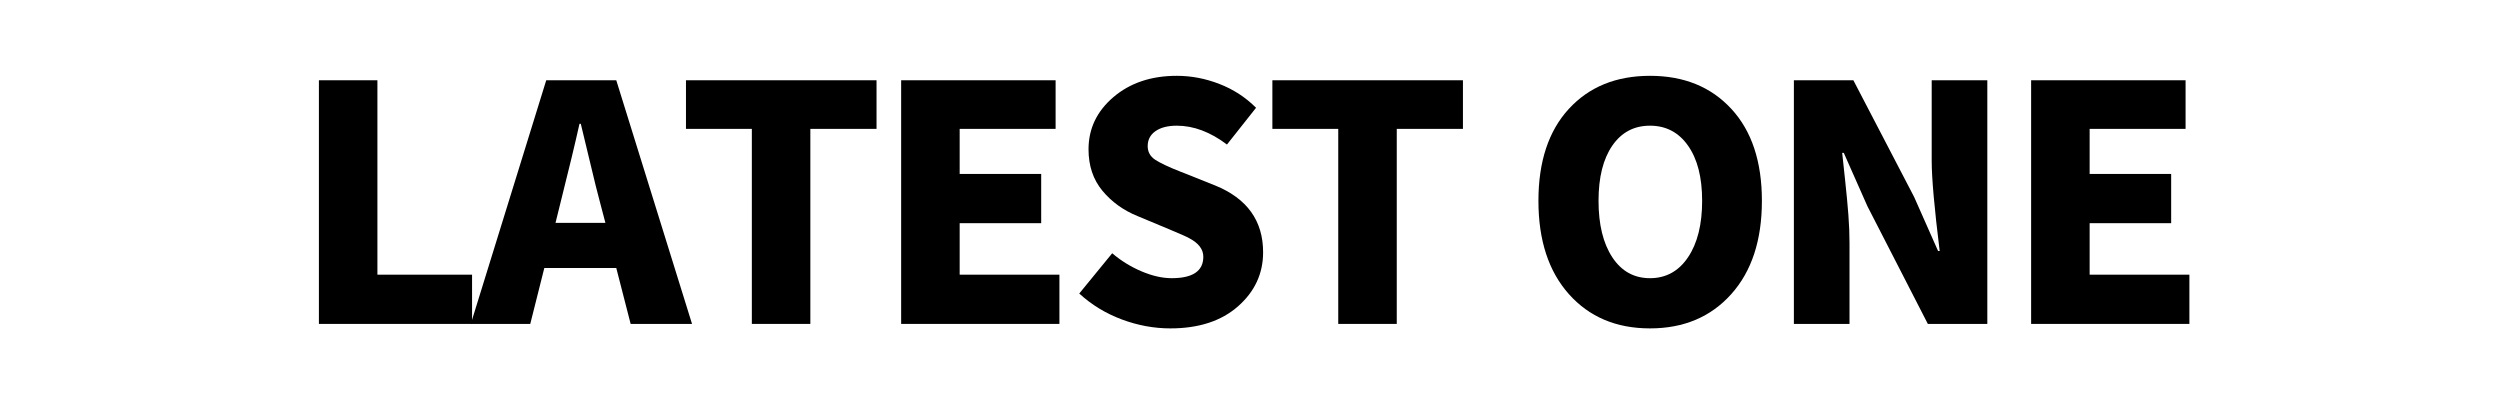 <?xml version="1.0" encoding="UTF-8"?>
<svg xmlns="http://www.w3.org/2000/svg" xmlns:xlink="http://www.w3.org/1999/xlink" width="1500" zoomAndPan="magnify" viewBox="0 0 1125 187.5" height="250" preserveAspectRatio="xMidYMid meet" version="1.0">
  <defs>
    <g></g>
  </defs>
  <g fill="#000000" fill-opacity="1">
    <g transform="translate(130.851, 145.76)">
      <g>
        <path d="M 12.656 0 L 12.656 -109.641 L 38.984 -109.641 L 38.984 -22.156 L 81.578 -22.156 L 81.578 0 Z M 12.656 0 "></path>
      </g>
    </g>
  </g>
  <g fill="#000000" fill-opacity="1">
    <g transform="translate(213.009, 145.76)">
      <g>
        <path d="M 36.969 -45.469 L 59.422 -45.469 L 56.969 -54.812 C 55.914 -58.656 54.43 -64.629 52.516 -72.734 C 50.598 -80.836 49.207 -86.613 48.344 -90.062 L 47.766 -90.062 C 45.848 -81.426 43.02 -69.676 39.281 -54.812 Z M 70.781 0 L 64.312 -25.172 L 31.938 -25.172 L 25.609 0 L -1.156 0 L 32.797 -109.641 L 64.312 -109.641 L 98.406 0 Z M 70.781 0 "></path>
      </g>
    </g>
  </g>
  <g fill="#000000" fill-opacity="1">
    <g transform="translate(304.375, 145.76)">
      <g>
        <path d="M 33.953 0 L 33.953 -87.766 L 4.312 -87.766 L 4.312 -109.641 L 90.062 -109.641 L 90.062 -87.766 L 60.281 -87.766 L 60.281 0 Z M 33.953 0 "></path>
      </g>
    </g>
  </g>
  <g fill="#000000" fill-opacity="1">
    <g transform="translate(392.864, 145.76)">
      <g>
        <path d="M 12.656 0 L 12.656 -109.641 L 82.156 -109.641 L 82.156 -87.766 L 38.984 -87.766 L 38.984 -67.484 L 75.672 -67.484 L 75.672 -45.328 L 38.984 -45.328 L 38.984 -22.156 L 83.875 -22.156 L 83.875 0 Z M 12.656 0 "></path>
      </g>
    </g>
  </g>
  <g fill="#000000" fill-opacity="1">
    <g transform="translate(479.914, 145.76)">
      <g>
        <path d="M 46.766 2.016 C 39.379 2.016 32.086 0.672 24.891 -2.016 C 17.691 -4.703 11.312 -8.586 5.75 -13.672 L 20.578 -31.797 C 24.504 -28.441 28.891 -25.734 33.734 -23.672 C 38.578 -21.609 43.109 -20.578 47.328 -20.578 C 56.828 -20.578 61.578 -23.789 61.578 -30.219 C 61.578 -33.57 59.469 -36.352 55.25 -38.562 C 54.094 -39.227 51.07 -40.57 46.188 -42.594 L 32.078 -48.484 C 25.648 -51.078 20.348 -54.891 16.172 -59.922 C 12.004 -64.961 9.922 -71.176 9.922 -78.562 C 9.922 -87.863 13.66 -95.703 21.141 -102.078 C 28.629 -108.453 38.129 -111.641 49.641 -111.641 C 56.16 -111.641 62.562 -110.414 68.844 -107.969 C 75.125 -105.531 80.613 -101.961 85.312 -97.266 L 72.219 -80.719 C 64.738 -86.375 57.211 -89.203 49.641 -89.203 C 45.609 -89.203 42.414 -88.383 40.062 -86.75 C 37.719 -85.125 36.547 -82.875 36.547 -80 C 36.547 -77.406 37.672 -75.363 39.922 -73.875 C 42.18 -72.395 45.992 -70.598 51.359 -68.484 C 52.223 -68.191 52.848 -67.953 53.234 -67.766 L 66.906 -62.297 C 81.289 -56.441 88.484 -46.422 88.484 -32.234 C 88.484 -22.641 84.719 -14.531 77.188 -7.906 C 69.656 -1.289 59.516 2.016 46.766 2.016 Z M 46.766 2.016 "></path>
      </g>
    </g>
  </g>
  <g fill="#000000" fill-opacity="1">
    <g transform="translate(568.259, 145.76)">
      <g>
        <path d="M 33.953 0 L 33.953 -87.766 L 4.312 -87.766 L 4.312 -109.641 L 90.062 -109.641 L 90.062 -87.766 L 60.281 -87.766 L 60.281 0 Z M 33.953 0 "></path>
      </g>
    </g>
  </g>
  <g fill="#000000" fill-opacity="1">
    <g transform="translate(656.747, 145.76)">
      <g></g>
    </g>
  </g>
  <g fill="#000000" fill-opacity="1">
    <g transform="translate(684.667, 145.76)">
      <g>
        <path d="M 7.625 -55.391 C 7.625 -73.035 12.18 -86.82 21.297 -96.75 C 30.41 -106.676 42.594 -111.641 57.844 -111.641 C 73.094 -111.641 85.297 -106.676 94.453 -96.75 C 103.609 -86.82 108.188 -73.035 108.188 -55.391 C 108.188 -37.648 103.582 -23.645 94.375 -13.375 C 85.164 -3.113 72.984 2.016 57.828 2.016 C 42.68 2.016 30.523 -3.113 21.359 -13.375 C 12.203 -23.645 7.625 -37.648 7.625 -55.391 Z M 81.297 -55.391 C 81.297 -65.941 79.18 -74.211 74.953 -80.203 C 70.734 -86.203 65.023 -89.203 57.828 -89.203 C 50.641 -89.203 44.984 -86.203 40.859 -80.203 C 36.734 -74.211 34.672 -65.941 34.672 -55.391 C 34.672 -44.742 36.734 -36.281 40.859 -30 C 44.984 -23.719 50.641 -20.578 57.828 -20.578 C 65.023 -20.578 70.734 -23.719 74.953 -30 C 79.18 -36.281 81.297 -44.742 81.297 -55.391 Z M 81.297 -55.391 "></path>
      </g>
    </g>
  </g>
  <g fill="#000000" fill-opacity="1">
    <g transform="translate(794.592, 145.76)">
      <g>
        <path d="M 12.656 0 L 12.656 -109.641 L 39.422 -109.641 L 66.766 -57.125 L 77.547 -32.797 L 78.266 -32.797 C 75.867 -52.172 74.672 -65.695 74.672 -73.375 L 74.672 -109.641 L 99.703 -109.641 L 99.703 0 L 72.938 0 L 45.75 -52.953 L 35.109 -76.969 L 34.391 -76.969 C 34.578 -75.25 35.004 -71.27 35.672 -65.031 C 36.348 -58.789 36.852 -53.441 37.188 -48.984 C 37.52 -44.523 37.688 -40.332 37.688 -36.406 L 37.688 0 Z M 12.656 0 "></path>
      </g>
    </g>
  </g>
  <g fill="#000000" fill-opacity="1">
    <g transform="translate(901.352, 145.76)">
      <g>
        <path d="M 12.656 0 L 12.656 -109.641 L 82.156 -109.641 L 82.156 -87.766 L 38.984 -87.766 L 38.984 -67.484 L 75.672 -67.484 L 75.672 -45.328 L 38.984 -45.328 L 38.984 -22.156 L 83.875 -22.156 L 83.875 0 Z M 12.656 0 "></path>
      </g>
    </g>
  </g>
</svg>
